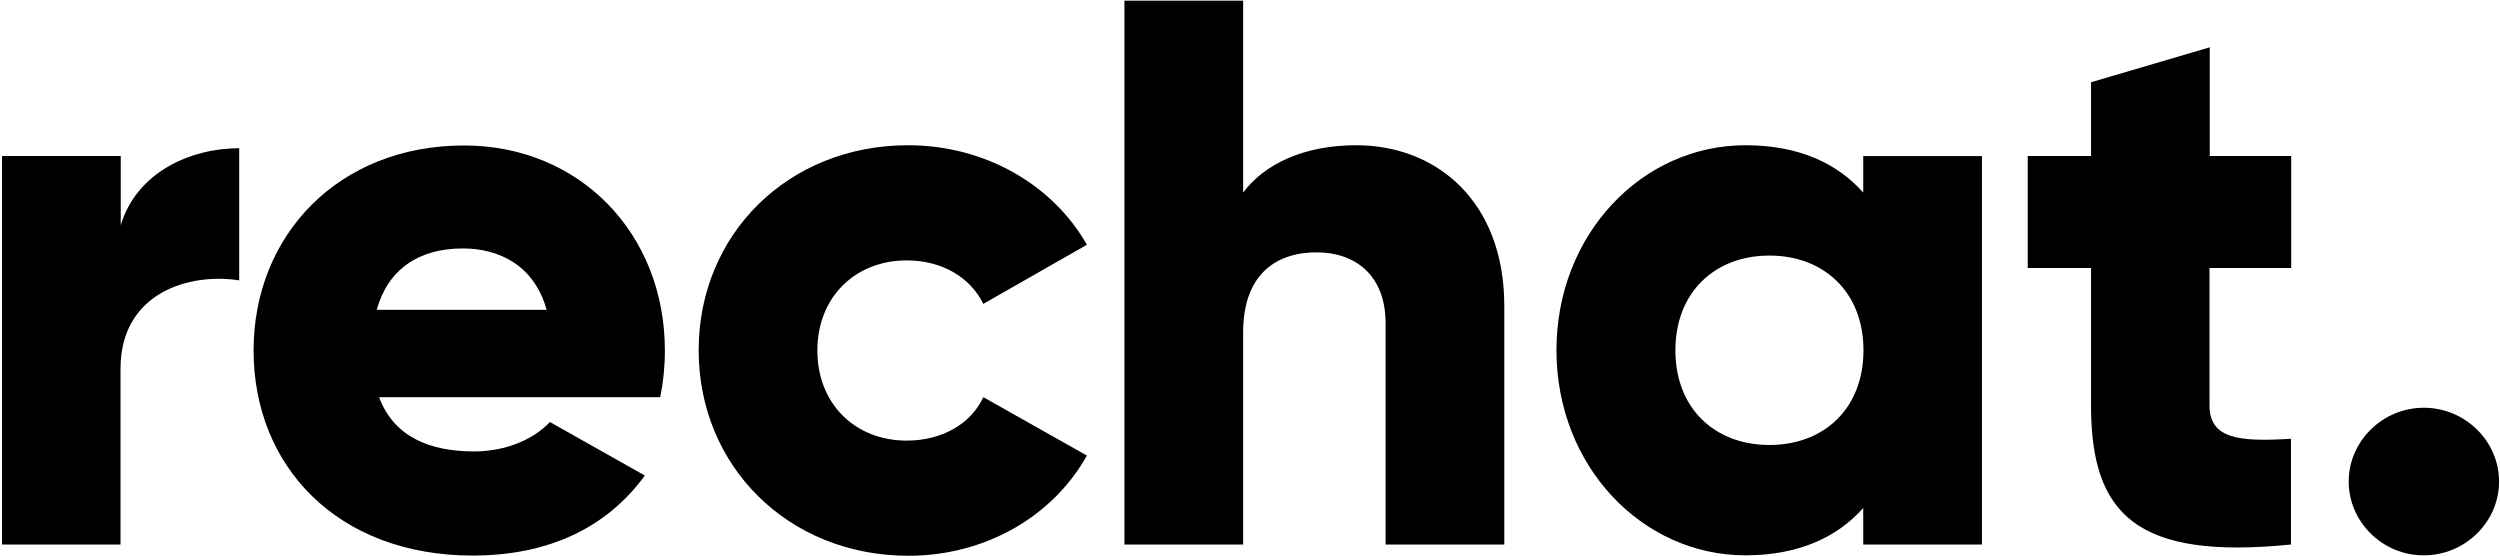 <svg width="1170" height="260" viewBox="0 0 1170 260" fill="none" xmlns="http://www.w3.org/2000/svg">
<g clip-path="url(#clip0_3193_5433)">
<path d="M111.953 69.364V131.221C88.969 127.564 56.398 136.708 56.398 172.639V254.829H0.952V73.021H56.507V105.403C63.806 80.982 88.642 69.364 111.953 69.364Z" fill="black"/>
<path d="M221.837 211.265C236.979 211.265 249.942 205.456 257.349 197.495L301.793 222.561C283.711 247.304 256.26 259.998 221.184 259.998C157.894 259.998 118.678 218.15 118.678 164.038C118.678 109.819 158.657 68.078 217.153 68.078C271.183 68.078 311.161 109.173 311.161 164.038C311.161 171.676 310.399 178.991 308.983 185.876H177.393C184.473 204.703 201.467 211.265 221.837 211.265ZM255.824 144.997C249.942 123.911 233.275 116.273 216.608 116.273C195.476 116.273 181.423 126.493 176.304 144.997H255.824Z" fill="black"/>
<path d="M326.975 163.93C326.975 109.71 368.805 67.97 425.014 67.97C460.961 67.97 492.769 86.473 508.673 114.551L460.199 142.199C453.881 129.505 440.591 121.866 424.36 121.866C400.286 121.866 382.53 138.971 382.53 164.037C382.53 189.103 400.286 206.208 424.36 206.208C440.591 206.208 454.316 198.57 460.199 185.876L508.673 213.201C492.769 241.601 461.288 260.105 425.014 260.105C368.805 259.997 326.975 218.149 326.975 163.93Z" fill="black"/>
<path d="M704.011 143.169V254.836H648.456V151.238C648.456 128.646 634.077 118.104 616.212 118.104C595.842 118.104 581.789 129.722 581.789 155.541V254.836H526.234V0.305H581.789V90.133C591.811 76.686 610.33 67.972 634.73 67.972C672.203 67.972 704.011 94.114 704.011 143.169Z" fill="black"/>
<path d="M927.55 73.026V254.833H871.995V237.728C859.794 251.498 841.602 259.889 816.875 259.889C768.4 259.889 728.422 218.042 728.422 163.93C728.422 109.71 768.4 67.97 816.875 67.97C841.711 67.97 859.794 76.361 871.995 90.131V73.026H927.55ZM872.103 163.93C872.103 136.712 853.585 119.607 828.095 119.607C802.605 119.607 784.086 136.712 784.086 163.93C784.086 191.254 802.605 208.252 828.095 208.252C853.585 208.252 872.103 191.254 872.103 163.93Z" fill="black"/>
<path d="M1034.05 125.414V189.746C1034.05 205.345 1047.77 206.851 1072.18 205.345V254.831C999.627 262.146 978.603 240.63 978.603 189.746V125.414H948.973V73.023H978.603V38.491L1034.16 22.139V73.023H1072.28V125.414H1034.05V125.414Z" fill="black"/>
<path d="M1099.19 225.359C1099.19 206.426 1115.09 190.827 1134.37 190.827C1153.65 190.827 1169.56 206.426 1169.56 225.359C1169.56 244.293 1153.65 259.892 1134.37 259.892C1115.09 260 1099.19 244.293 1099.19 225.359Z" fill="black"/>
</g>
<defs>
<clipPath id="clip0_3193_5433">
<rect width="1168.62" height="259.694" fill="white" transform="translate(0.978 0.3)"/>
</clipPath>
</defs>
</svg>
